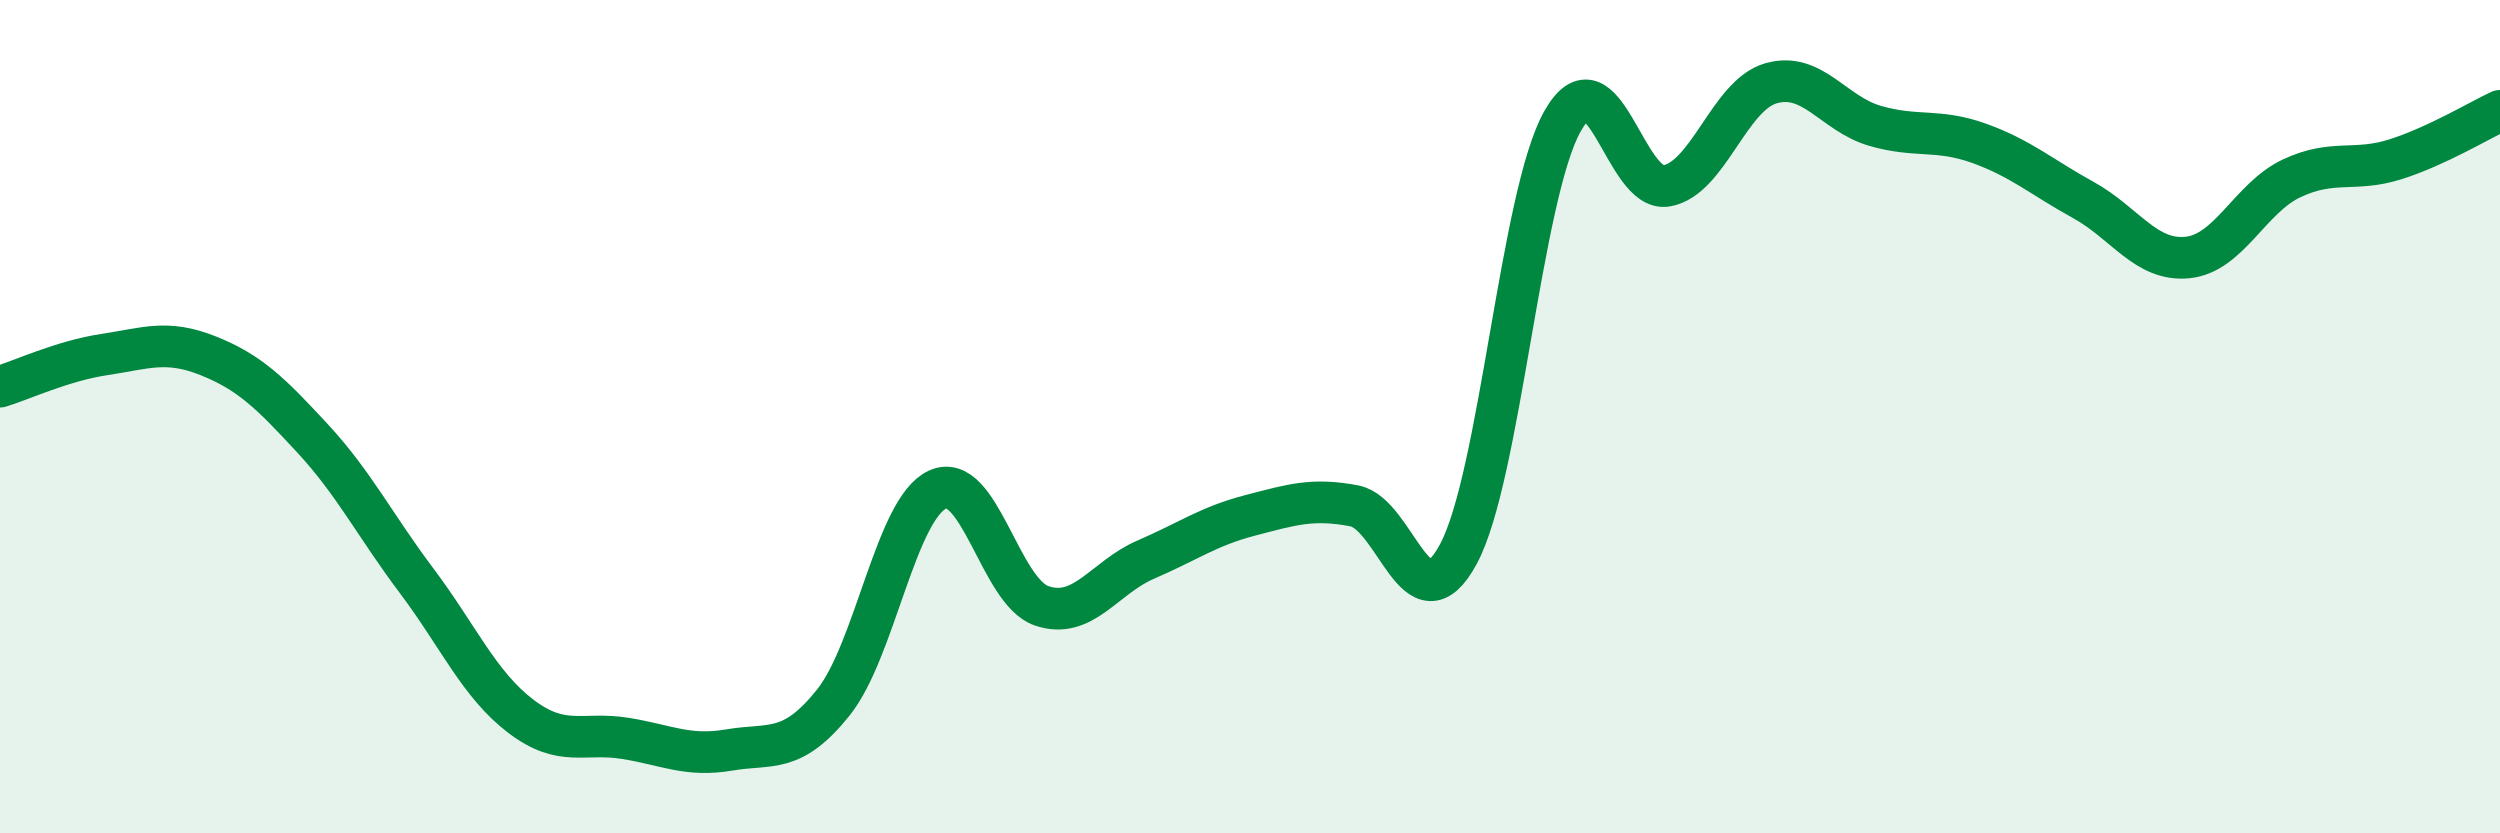 
    <svg width="60" height="20" viewBox="0 0 60 20" xmlns="http://www.w3.org/2000/svg">
      <path
        d="M 0,9.28 C 0.5,9.13 1.5,8.66 2.5,8.51 C 3.5,8.36 4,8.14 5,8.54 C 6,8.94 6.5,9.44 7.5,10.52 C 8.5,11.6 9,12.61 10,13.94 C 11,15.27 11.5,16.43 12.5,17.19 C 13.5,17.95 14,17.56 15,17.72 C 16,17.88 16.5,18.17 17.5,18 C 18.5,17.83 19,18.11 20,16.86 C 21,15.61 21.5,12.21 22.5,11.75 C 23.5,11.29 24,14.2 25,14.54 C 26,14.88 26.5,13.86 27.5,13.43 C 28.5,13 29,12.63 30,12.37 C 31,12.11 31.5,11.95 32.5,12.14 C 33.5,12.33 34,15.15 35,13.3 C 36,11.45 36.5,4.68 37.5,2.91 C 38.5,1.14 39,4.64 40,4.46 C 41,4.28 41.5,2.29 42.5,2 C 43.5,1.71 44,2.73 45,3.02 C 46,3.31 46.5,3.08 47.5,3.44 C 48.5,3.8 49,4.25 50,4.8 C 51,5.35 51.5,6.28 52.5,6.18 C 53.5,6.08 54,4.75 55,4.28 C 56,3.81 56.5,4.14 57.5,3.82 C 58.5,3.5 59.5,2.89 60,2.66L60 20L0 20Z"
        fill="#008740"
        opacity="0.1"
        stroke-linecap="round"
        stroke-linejoin="round"
      />
      <path
        d="M 0,9.28 C 0.5,9.13 1.5,8.66 2.5,8.51 C 3.5,8.36 4,8.14 5,8.54 C 6,8.94 6.5,9.44 7.5,10.52 C 8.5,11.6 9,12.61 10,13.94 C 11,15.27 11.5,16.43 12.5,17.19 C 13.5,17.95 14,17.56 15,17.72 C 16,17.88 16.5,18.17 17.5,18 C 18.5,17.83 19,18.11 20,16.86 C 21,15.61 21.5,12.21 22.5,11.75 C 23.5,11.29 24,14.2 25,14.54 C 26,14.88 26.5,13.86 27.5,13.43 C 28.5,13 29,12.63 30,12.37 C 31,12.11 31.5,11.95 32.5,12.14 C 33.5,12.33 34,15.15 35,13.3 C 36,11.45 36.5,4.68 37.5,2.91 C 38.5,1.14 39,4.64 40,4.46 C 41,4.28 41.5,2.29 42.5,2 C 43.5,1.71 44,2.73 45,3.02 C 46,3.31 46.5,3.08 47.5,3.44 C 48.5,3.8 49,4.25 50,4.8 C 51,5.35 51.5,6.28 52.5,6.18 C 53.5,6.08 54,4.75 55,4.28 C 56,3.81 56.5,4.14 57.5,3.82 C 58.5,3.5 59.5,2.89 60,2.66"
        stroke="#008740"
        stroke-width="1"
        fill="none"
        stroke-linecap="round"
        stroke-linejoin="round"
      />
    </svg>
  